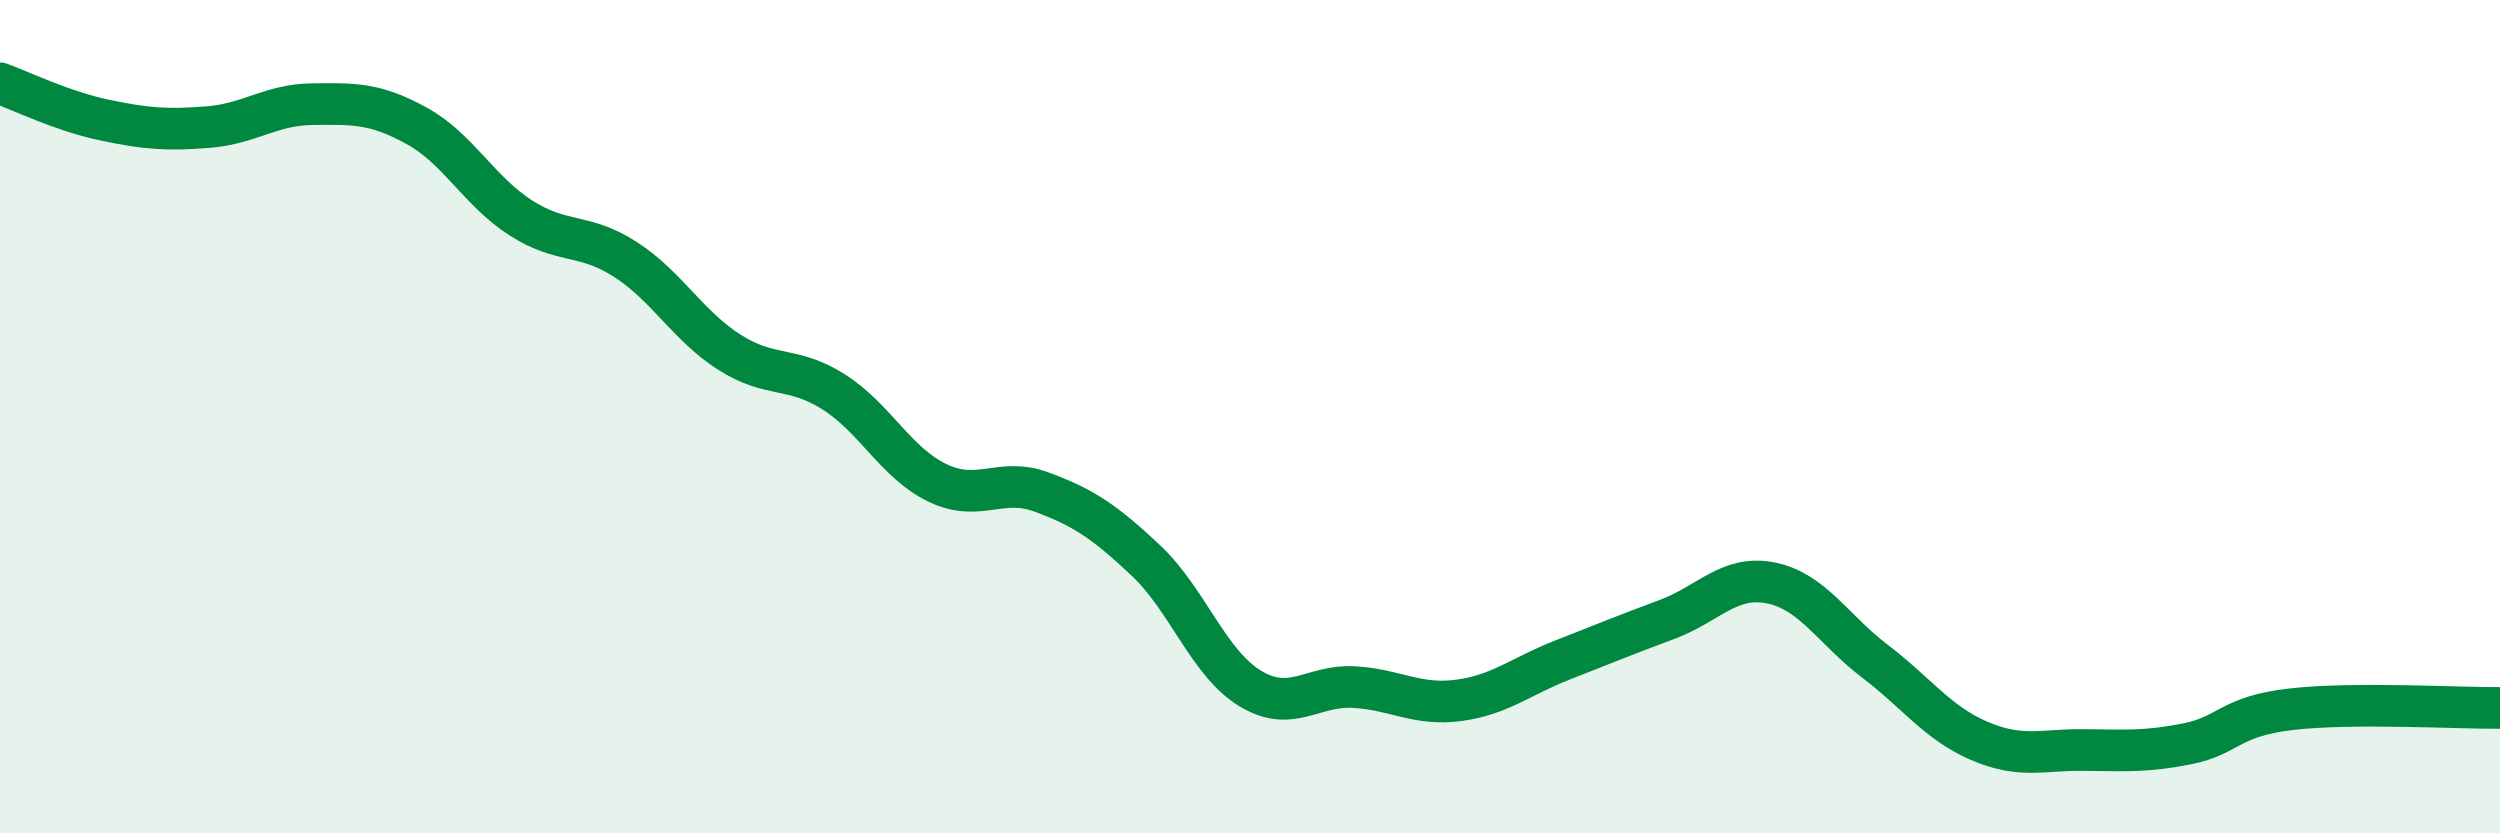 
    <svg width="60" height="20" viewBox="0 0 60 20" xmlns="http://www.w3.org/2000/svg">
      <path
        d="M 0,2 C 0.5,2.18 1.5,2.67 2.5,2.88 C 3.5,3.09 4,3.13 5,3.05 C 6,2.97 6.5,2.51 7.5,2.5 C 8.5,2.49 9,2.47 10,3.02 C 11,3.57 11.5,4.59 12.5,5.23 C 13.5,5.87 14,5.58 15,6.22 C 16,6.86 16.5,7.81 17.5,8.45 C 18.5,9.09 19,8.77 20,9.4 C 21,10.03 21.5,11.11 22.5,11.59 C 23.5,12.07 24,11.44 25,11.81 C 26,12.18 26.5,12.51 27.5,13.45 C 28.5,14.39 29,15.91 30,16.52 C 31,17.13 31.5,16.43 32.5,16.49 C 33.5,16.55 34,16.94 35,16.81 C 36,16.68 36.5,16.23 37.5,15.84 C 38.5,15.45 39,15.24 40,14.87 C 41,14.5 41.5,13.79 42.5,13.99 C 43.5,14.19 44,15.11 45,15.87 C 46,16.63 46.5,17.35 47.5,17.78 C 48.5,18.21 49,17.99 50,18 C 51,18.01 51.5,18.05 52.5,17.85 C 53.5,17.65 53.5,17.19 55,17.02 C 56.5,16.85 59,17 60,16.99L60 20L0 20Z"
        fill="#008740"
        opacity="0.1"
        stroke-linecap="round"
        stroke-linejoin="round"
      />
      <path
        d="M 0,2 C 0.5,2.18 1.5,2.67 2.5,2.88 C 3.5,3.09 4,3.13 5,3.05 C 6,2.97 6.5,2.51 7.5,2.5 C 8.5,2.49 9,2.47 10,3.02 C 11,3.57 11.5,4.59 12.5,5.23 C 13.5,5.87 14,5.58 15,6.22 C 16,6.86 16.5,7.81 17.5,8.45 C 18.5,9.09 19,8.77 20,9.4 C 21,10.03 21.5,11.11 22.5,11.59 C 23.5,12.07 24,11.44 25,11.81 C 26,12.18 26.5,12.51 27.5,13.45 C 28.5,14.39 29,15.91 30,16.52 C 31,17.13 31.5,16.43 32.5,16.49 C 33.5,16.55 34,16.94 35,16.81 C 36,16.68 36.5,16.23 37.5,15.84 C 38.5,15.45 39,15.24 40,14.87 C 41,14.5 41.5,13.79 42.5,13.99 C 43.5,14.19 44,15.11 45,15.87 C 46,16.63 46.5,17.35 47.5,17.78 C 48.5,18.21 49,17.99 50,18 C 51,18.01 51.5,18.05 52.5,17.85 C 53.5,17.65 53.5,17.19 55,17.02 C 56.5,16.85 59,17 60,16.99"
        stroke="#008740"
        stroke-width="1"
        fill="none"
        stroke-linecap="round"
        stroke-linejoin="round"
      />
    </svg>
  